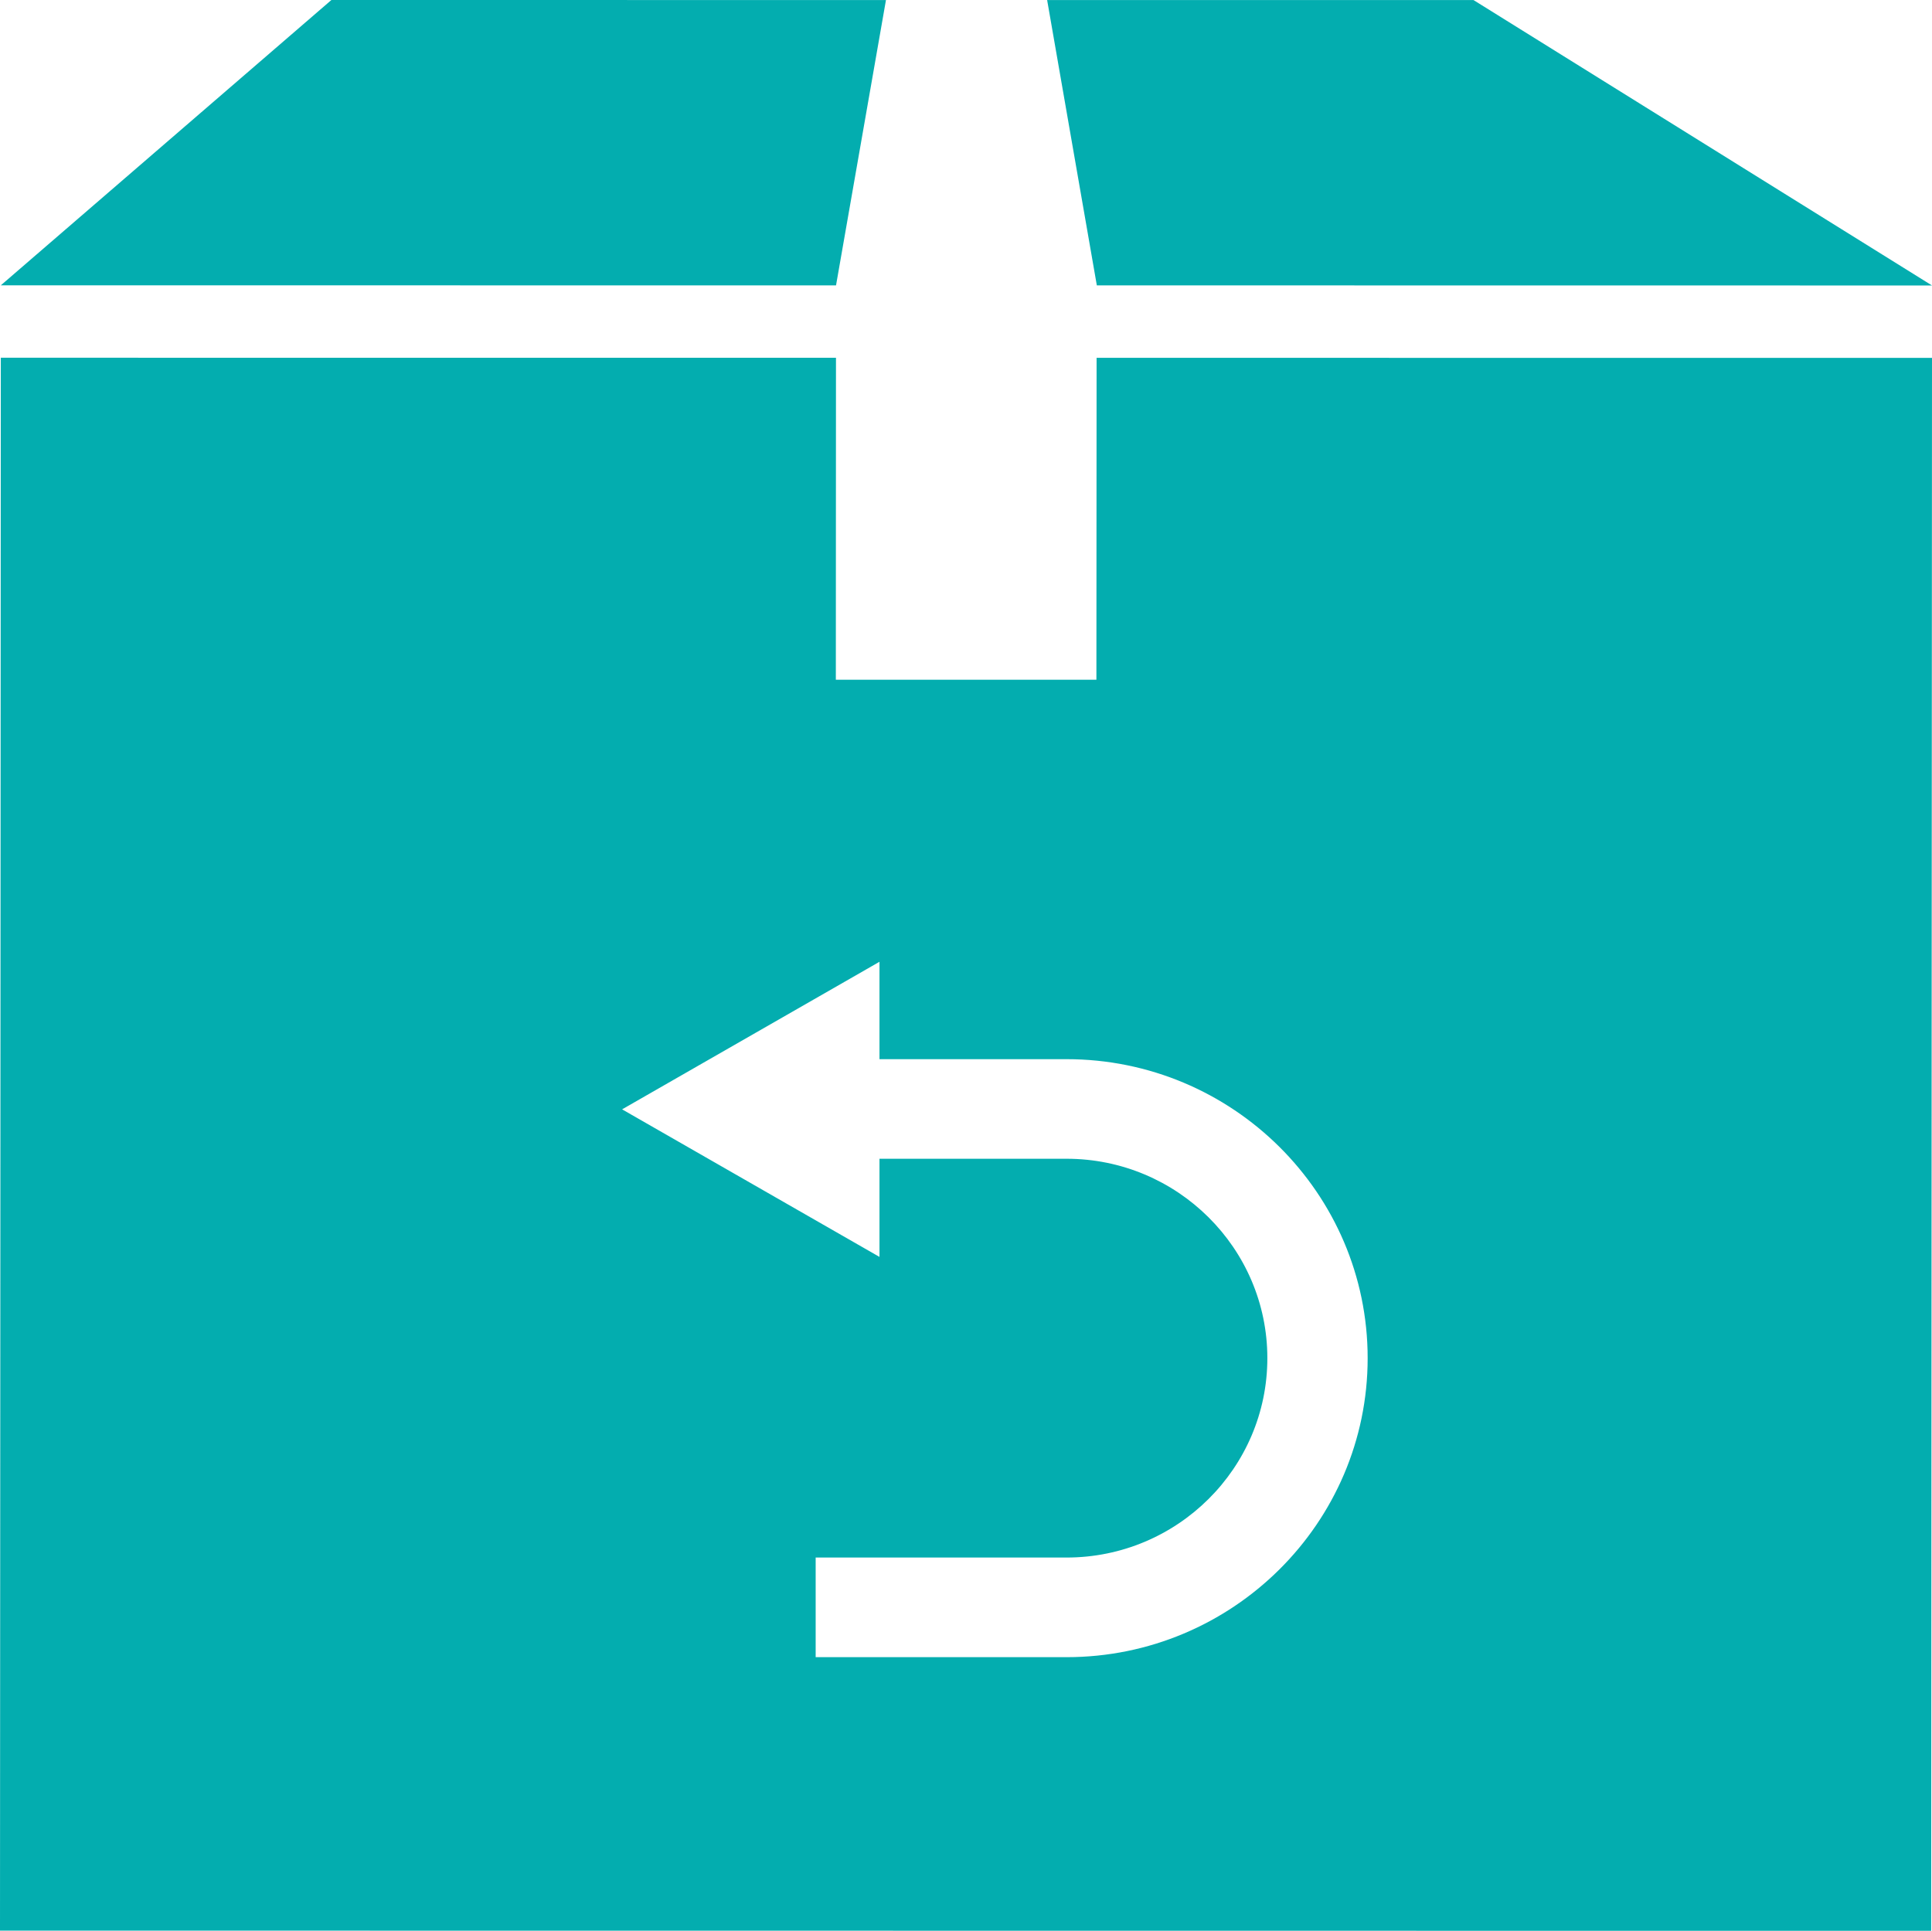 <svg version="1.1" id="box_svg" xmlns="http://www.w3.org/2000/svg" xmlns:xlink="http://www.w3.org/1999/xlink" x="0px" y="0px" viewBox="0 0 40.506 40.486" enable-background="new 0 0 40.506 40.486" xml:space="preserve">
<g>
	<g>
		<path fill="#03adaf" d="M40.506,5.986l-9.613-5.985h-8.939c0.387,2.225,0.719,4.126,1.042,5.983L40.506,5.986z M18.575,0.001
			L6.948,0L0.017,5.983l17.511,0.001C17.853,4.127,18.186,2.226,18.575,0.001z M22.987,14.253h-5.463l0.003-6.751L0.017,7.501
			L0,40.482l40.489,0.004l0.017-32.982L22.991,7.503L22.987,14.253z M28.674,28.478c0,3.457-2.832,6.27-6.313,6.27h-5.26v-2.089
			h5.26c2.321,0,4.21-1.875,4.21-4.181c0-2.305-1.889-4.181-4.21-4.181h-3.922v2.058l-2.698-1.547l-2.698-1.547l2.698-1.547
			l2.698-1.547v2.042h3.922C25.842,22.209,28.674,25.021,28.674,28.478z"/>
	</g>
</g>
</svg>
